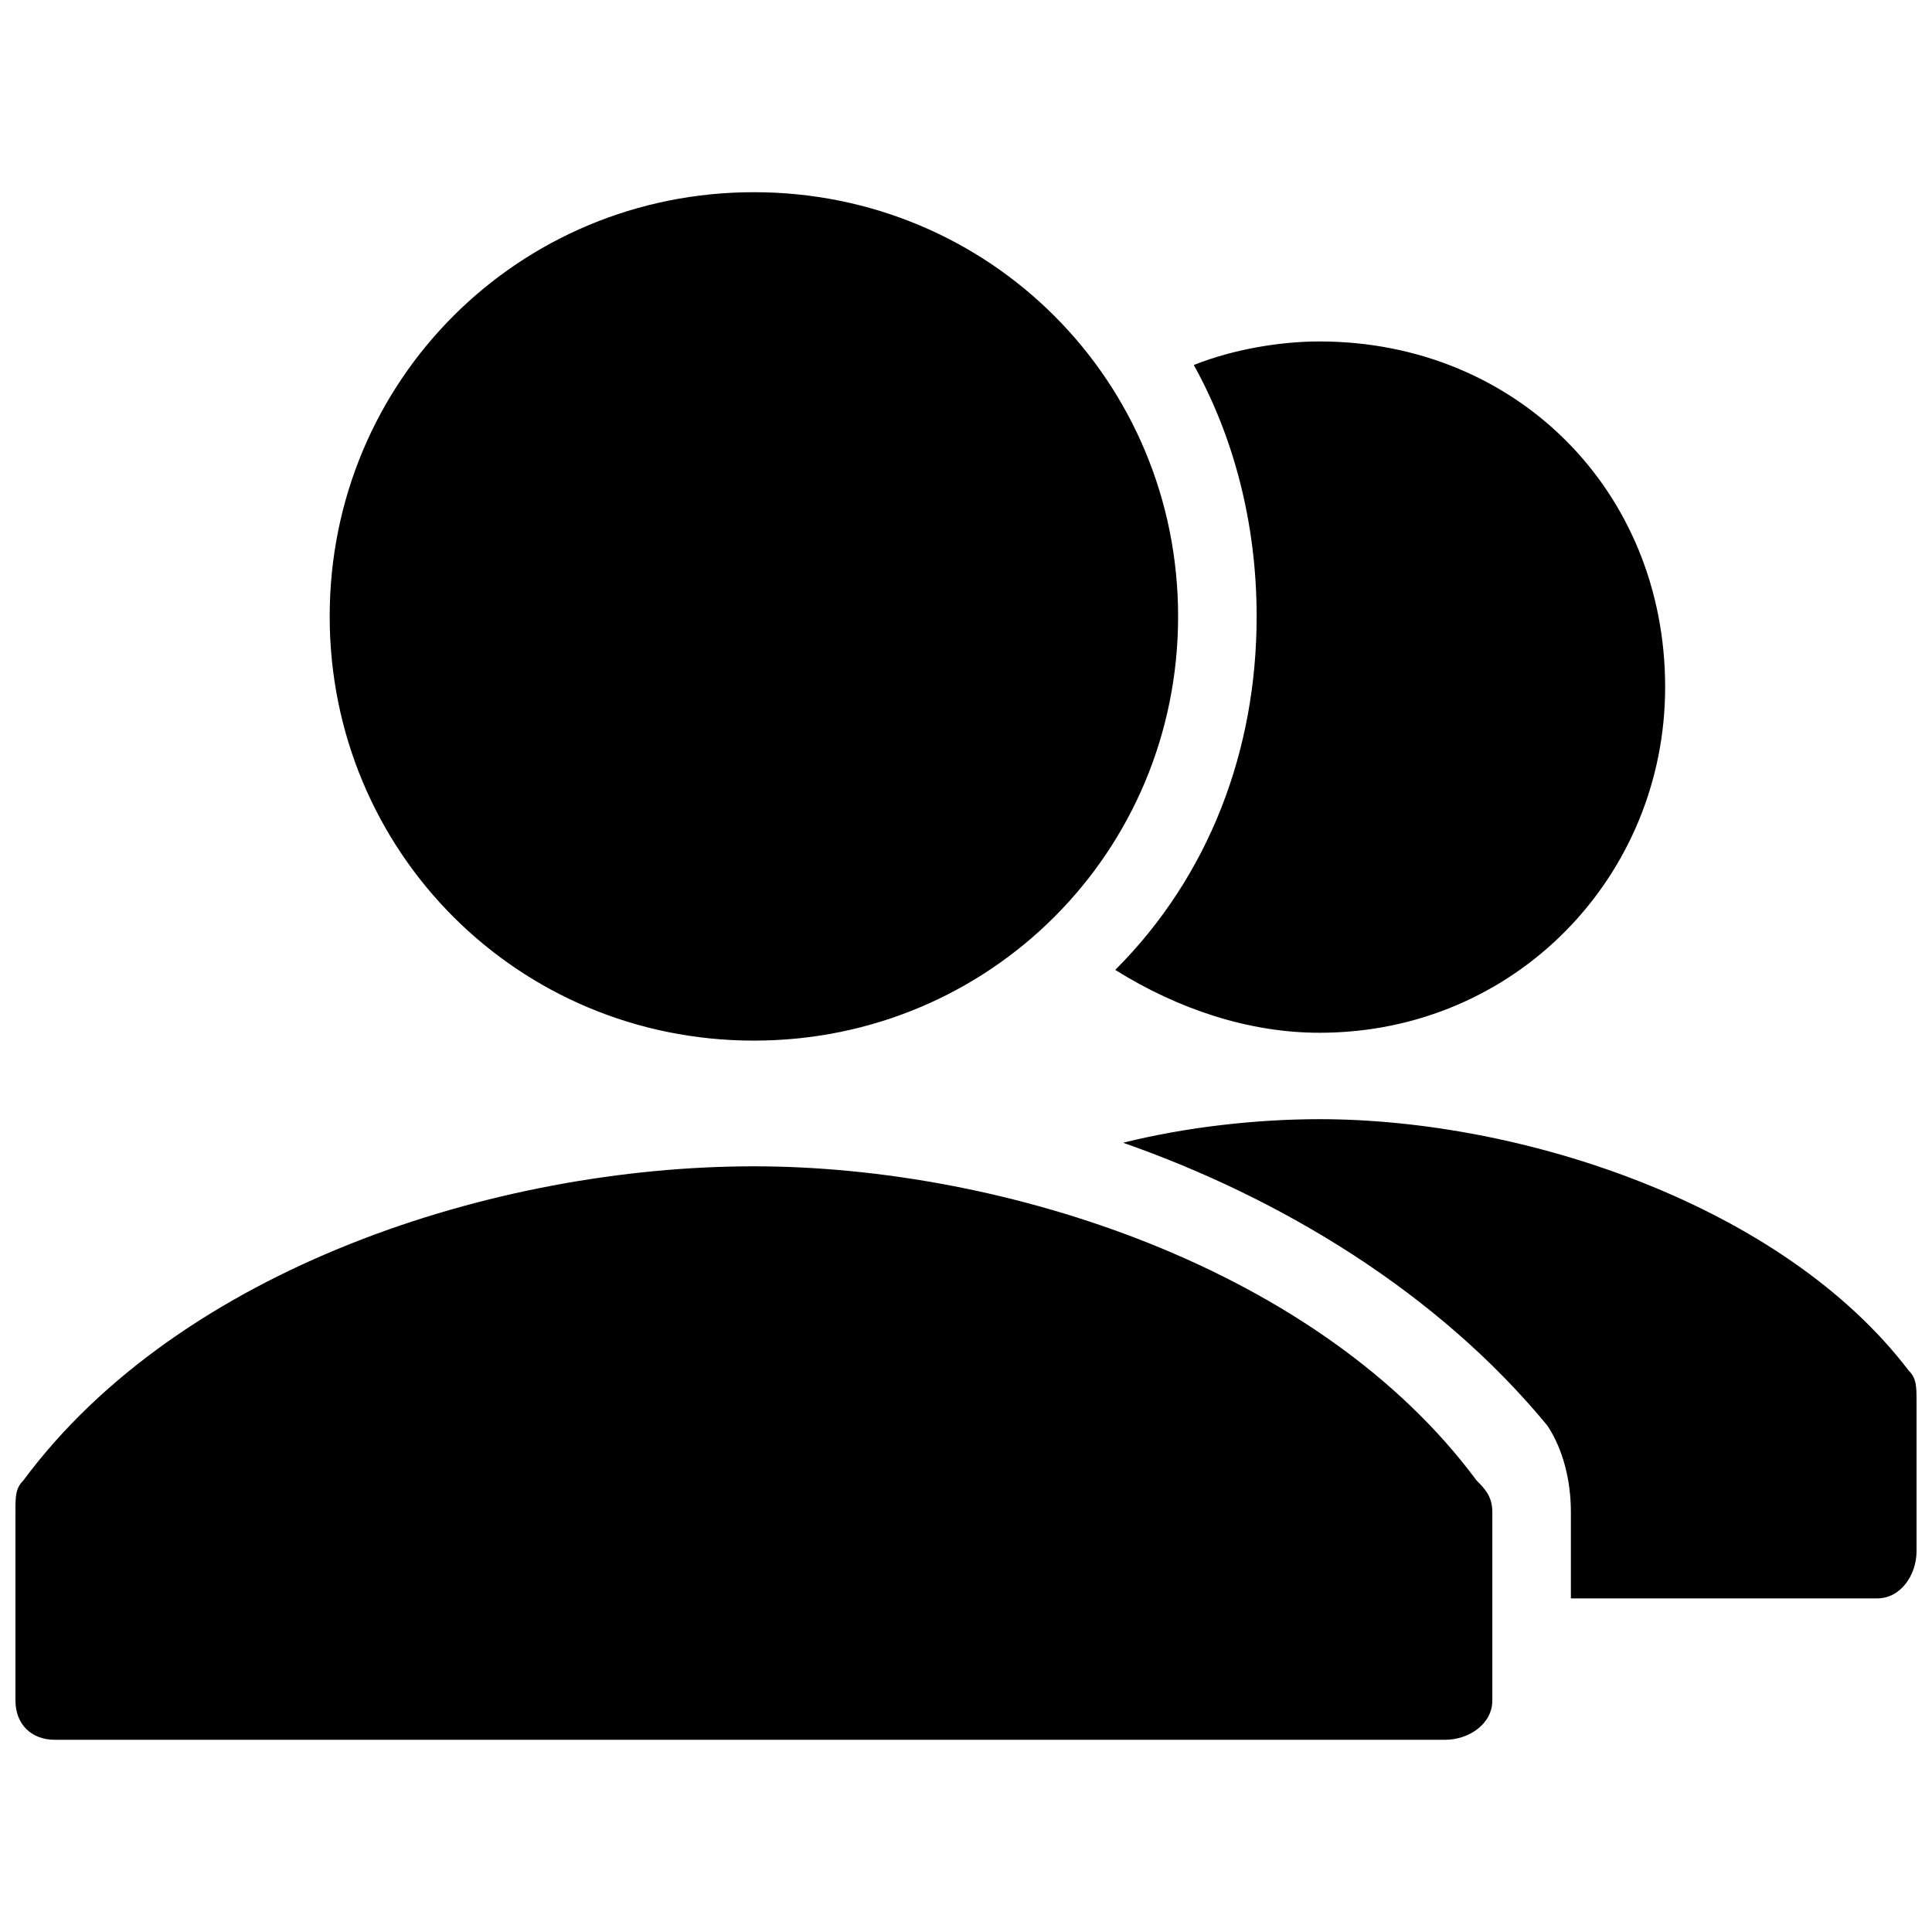 <?xml version="1.0" encoding="UTF-8"?>
<!-- Uploaded to: ICON Repo, www.svgrepo.com, Generator: ICON Repo Mixer Tools -->
<svg width="800px" height="800px" version="1.1" viewBox="144 144 512 512" xmlns="http://www.w3.org/2000/svg">
 <defs>
  <clipPath id="a">
   <path d="m148.09 194h503.81v412h-503.81z"/>
  </clipPath>
 </defs>
 <g clip-path="url(#a)">
  <path d="m493.68 234.49c52.047 0 91.602 39.555 91.602 91.602 0 49.965-39.555 91.602-91.602 91.602-18.738 0-37.473-6.246-54.129-16.656 24.98-24.98 37.473-58.293 37.473-93.684 0-24.98-6.246-47.883-16.656-66.621 10.41-4.164 22.902-6.246 33.309-6.246zm-149.89-39.555c62.457 0 112.42 49.965 112.42 112.42s-49.965 112.42-112.42 112.42c-62.457 0-112.42-49.965-112.42-112.42s49.965-112.42 112.42-112.42zm0 258.15c66.621 0 149.89 27.062 191.53 83.273 2.082 2.082 4.164 4.164 4.164 8.328v49.965c0 6.246-6.246 10.41-12.492 10.41h-368.49c-6.246 0-10.41-4.164-10.41-10.41v-49.965c0-4.164 0-6.246 2.082-8.328 41.637-56.211 124.91-83.273 193.61-83.273zm149.89-12.492c54.129 0 122.83 22.902 156.14 66.621 2.082 2.082 2.082 4.164 2.082 8.328v39.555c0 6.246-4.164 12.492-10.41 12.492h-81.191v-22.902c0-8.328-2.082-16.656-6.246-22.902-29.145-35.391-70.781-60.375-112.42-74.945 16.656-4.164 35.391-6.246 52.047-6.246z" fill-rule="evenodd"/>
 </g>
</svg>